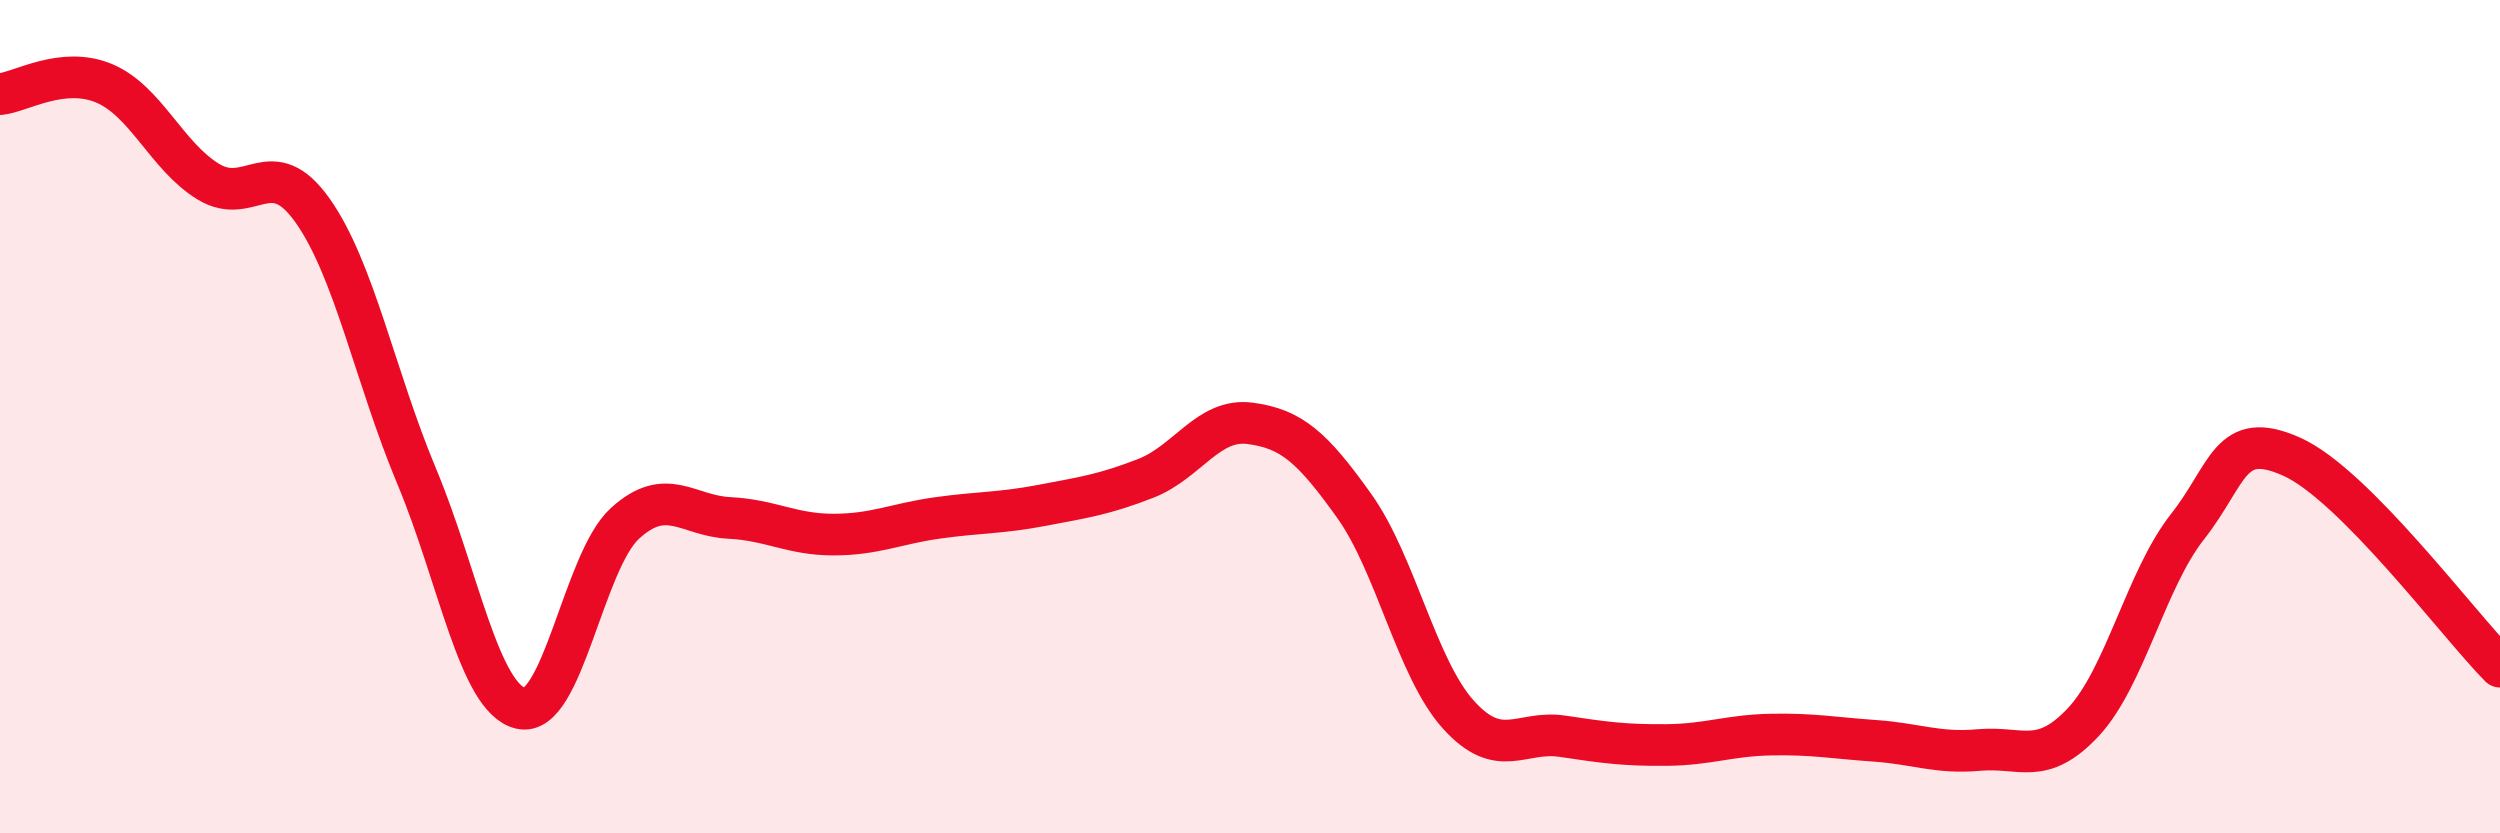 
    <svg width="60" height="20" viewBox="0 0 60 20" xmlns="http://www.w3.org/2000/svg">
      <path
        d="M 0,2.26 C 0.5,2.21 1.5,1.58 2.5,2 C 3.5,2.42 4,3.75 5,4.36 C 6,4.97 6.5,3.64 7.5,5.05 C 8.5,6.46 9,9.04 10,11.43 C 11,13.82 11.5,16.77 12.5,17 C 13.5,17.23 14,13.47 15,12.56 C 16,11.65 16.5,12.38 17.5,12.43 C 18.5,12.48 19,12.83 20,12.83 C 21,12.83 21.5,12.57 22.5,12.43 C 23.5,12.29 24,12.32 25,12.13 C 26,11.94 26.5,11.87 27.5,11.48 C 28.5,11.09 29,10.03 30,10.16 C 31,10.29 31.5,10.74 32.5,12.14 C 33.5,13.54 34,16.04 35,17.15 C 36,18.26 36.5,17.52 37.5,17.67 C 38.5,17.82 39,17.89 40,17.88 C 41,17.87 41.5,17.65 42.5,17.63 C 43.5,17.61 44,17.71 45,17.78 C 46,17.85 46.5,18.09 47.5,18 C 48.5,17.91 49,18.4 50,17.33 C 51,16.26 51.5,13.91 52.5,12.64 C 53.5,11.37 53.5,10.29 55,10.96 C 56.5,11.63 59,14.99 60,16L60 20L0 20Z"
        fill="#EB0A25"
        opacity="0.1"
        stroke-linecap="round"
        stroke-linejoin="round"
      />
      <path
        d="M 0,2.26 C 0.5,2.21 1.5,1.58 2.5,2 C 3.5,2.42 4,3.75 5,4.36 C 6,4.97 6.5,3.64 7.5,5.05 C 8.5,6.46 9,9.04 10,11.43 C 11,13.82 11.5,16.77 12.5,17 C 13.5,17.23 14,13.47 15,12.56 C 16,11.65 16.5,12.38 17.5,12.43 C 18.5,12.48 19,12.83 20,12.83 C 21,12.83 21.5,12.57 22.5,12.43 C 23.5,12.29 24,12.32 25,12.13 C 26,11.94 26.5,11.87 27.5,11.48 C 28.5,11.09 29,10.03 30,10.16 C 31,10.29 31.5,10.74 32.5,12.14 C 33.5,13.54 34,16.04 35,17.15 C 36,18.26 36.5,17.52 37.5,17.67 C 38.5,17.82 39,17.89 40,17.88 C 41,17.87 41.5,17.65 42.5,17.63 C 43.5,17.61 44,17.71 45,17.78 C 46,17.85 46.5,18.09 47.5,18 C 48.5,17.91 49,18.4 50,17.33 C 51,16.26 51.5,13.91 52.5,12.64 C 53.5,11.37 53.5,10.29 55,10.96 C 56.5,11.63 59,14.99 60,16"
        stroke="#EB0A25"
        stroke-width="1"
        fill="none"
        stroke-linecap="round"
        stroke-linejoin="round"
      />
    </svg>
  